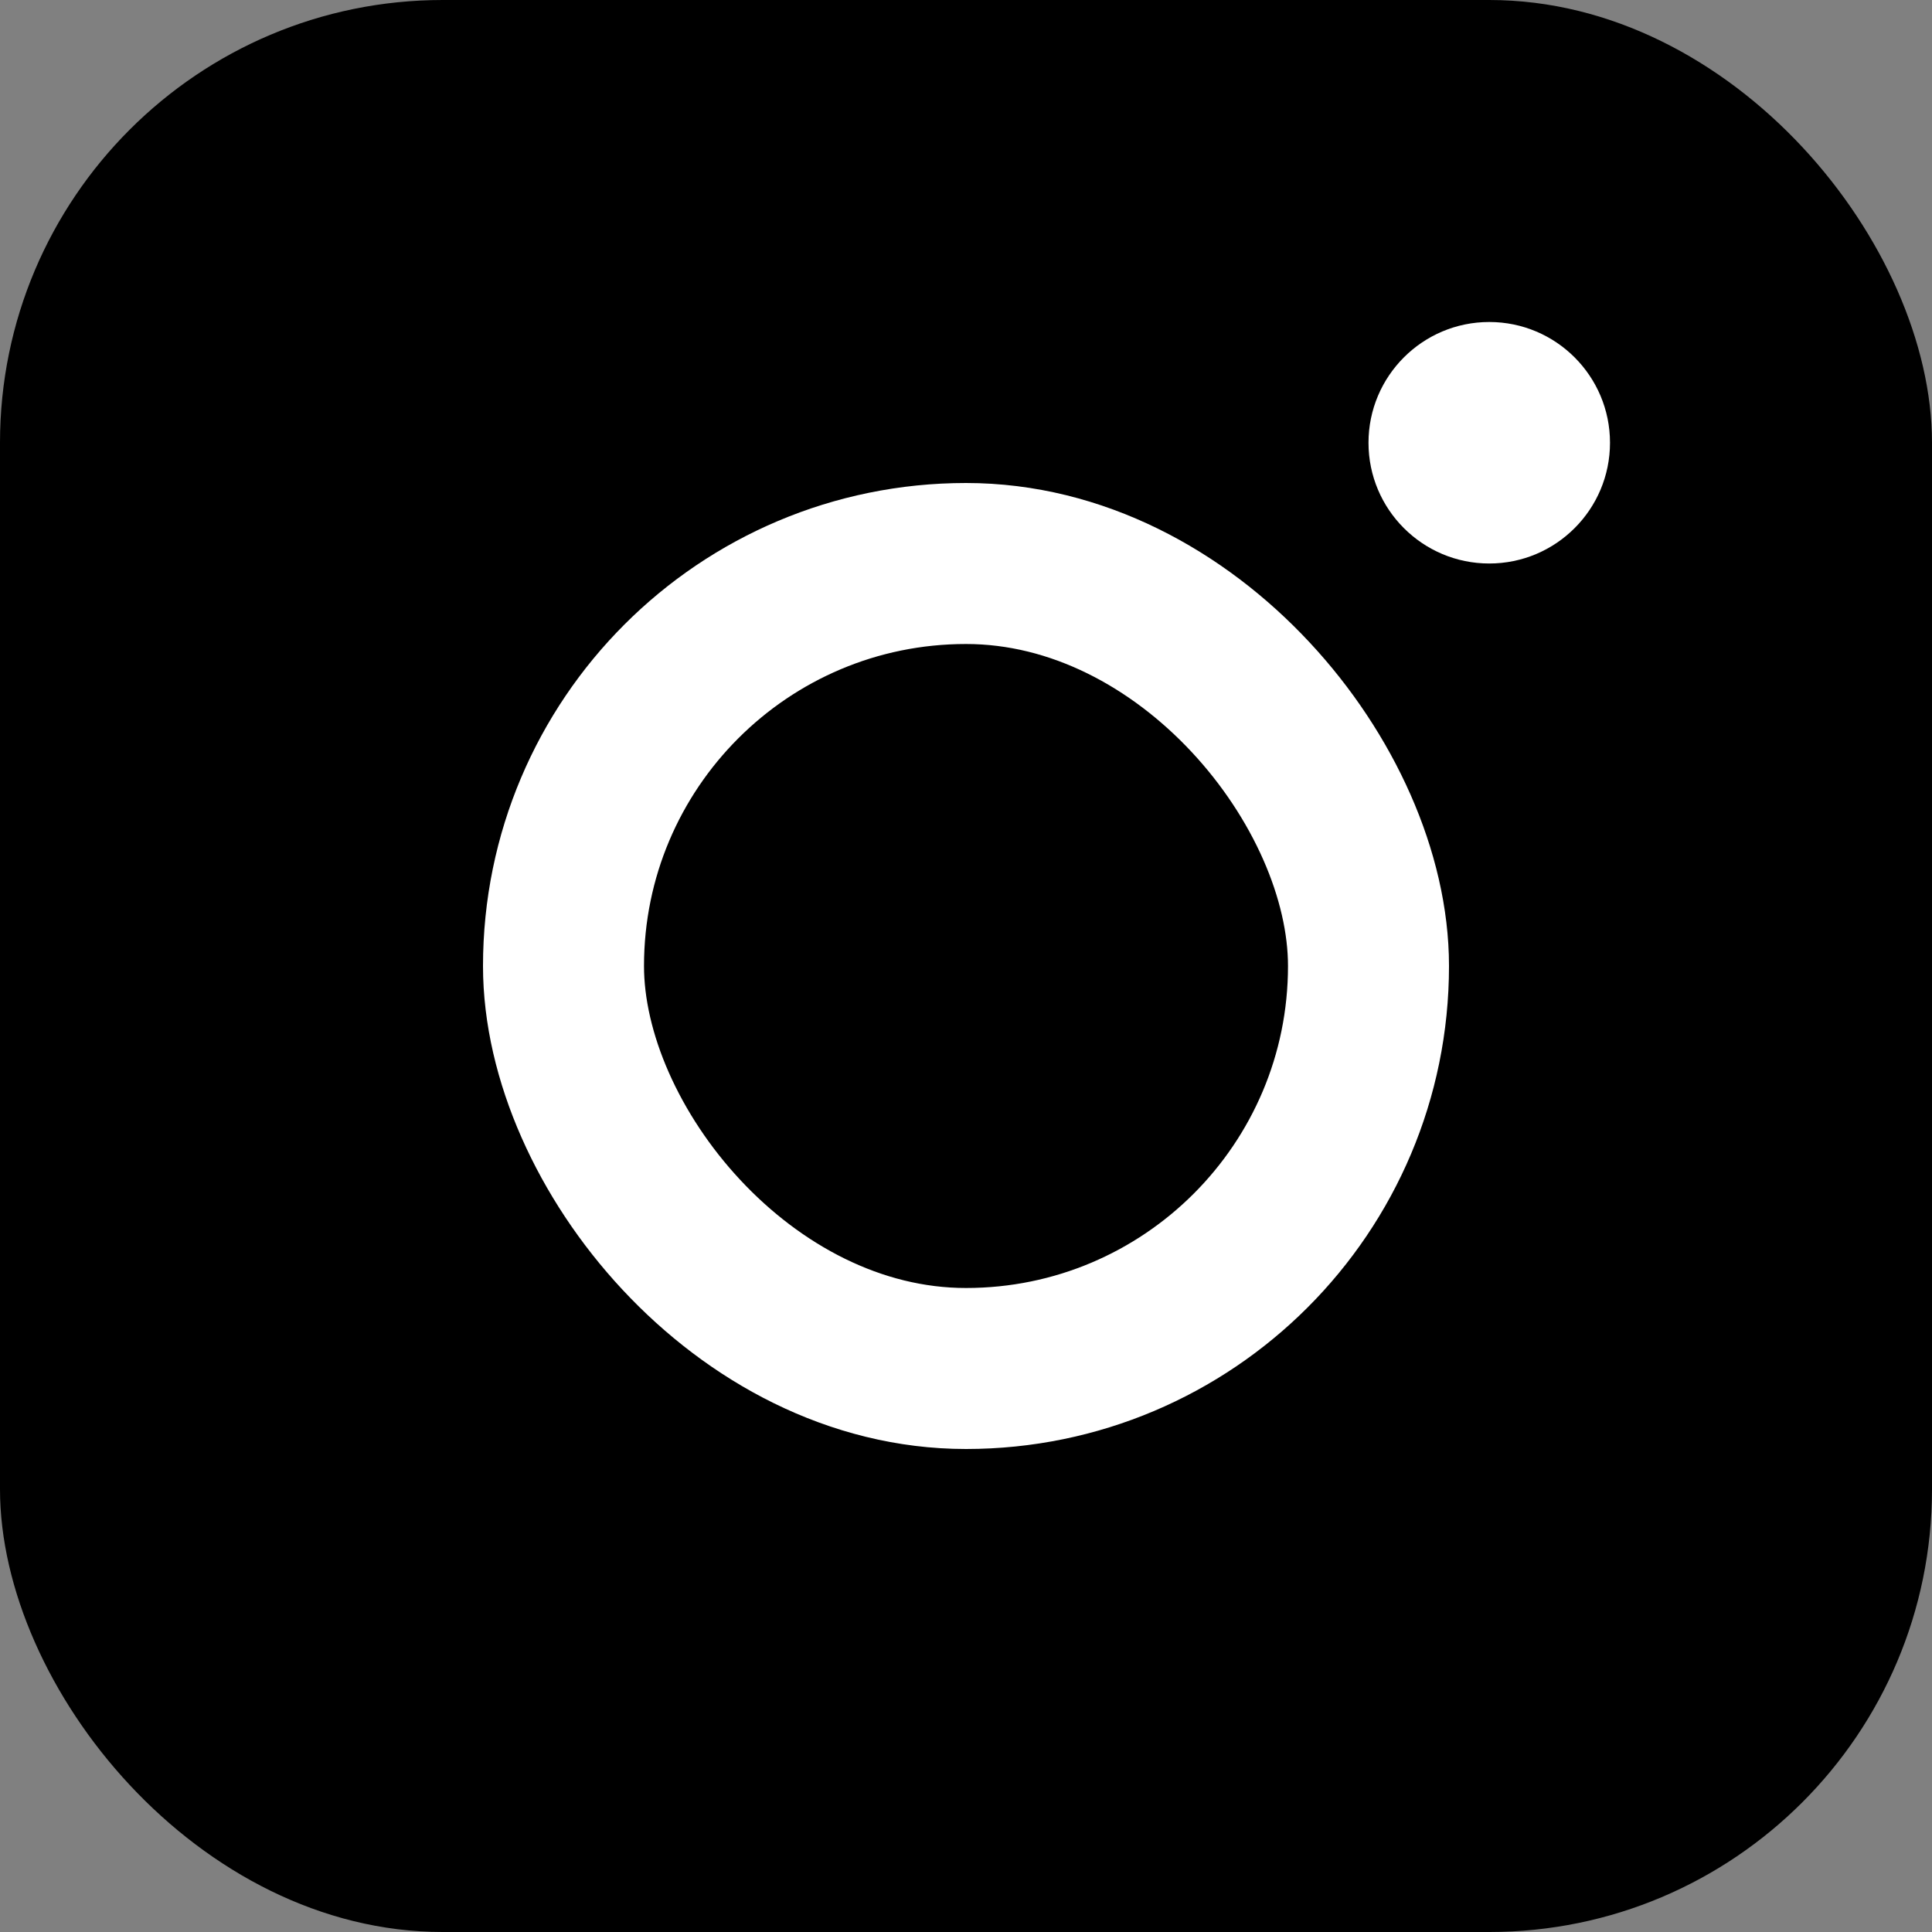 
<svg width="24" height="24" viewBox="0 0 24 24" fill="none" xmlns="http://www.w3.org/2000/svg">
    <rect x="0" y="0" width="24" height="24" fill="#808080" stroke="none"/>
    <rect width="24" height="24" rx="5.5" fill="black"/>
    <rect x="7" y="7" width="10" height="10" rx="5" stroke="white" stroke-width="2"/>
    <path d="M17 5.5C17 4.672 17.672 4 18.5 4C19.328 4 20 4.672 20 5.5C20 6.328 19.328 7 18.5 7C17.672 7 17 6.328 17 5.5Z" fill="white"/>
    </svg>
    